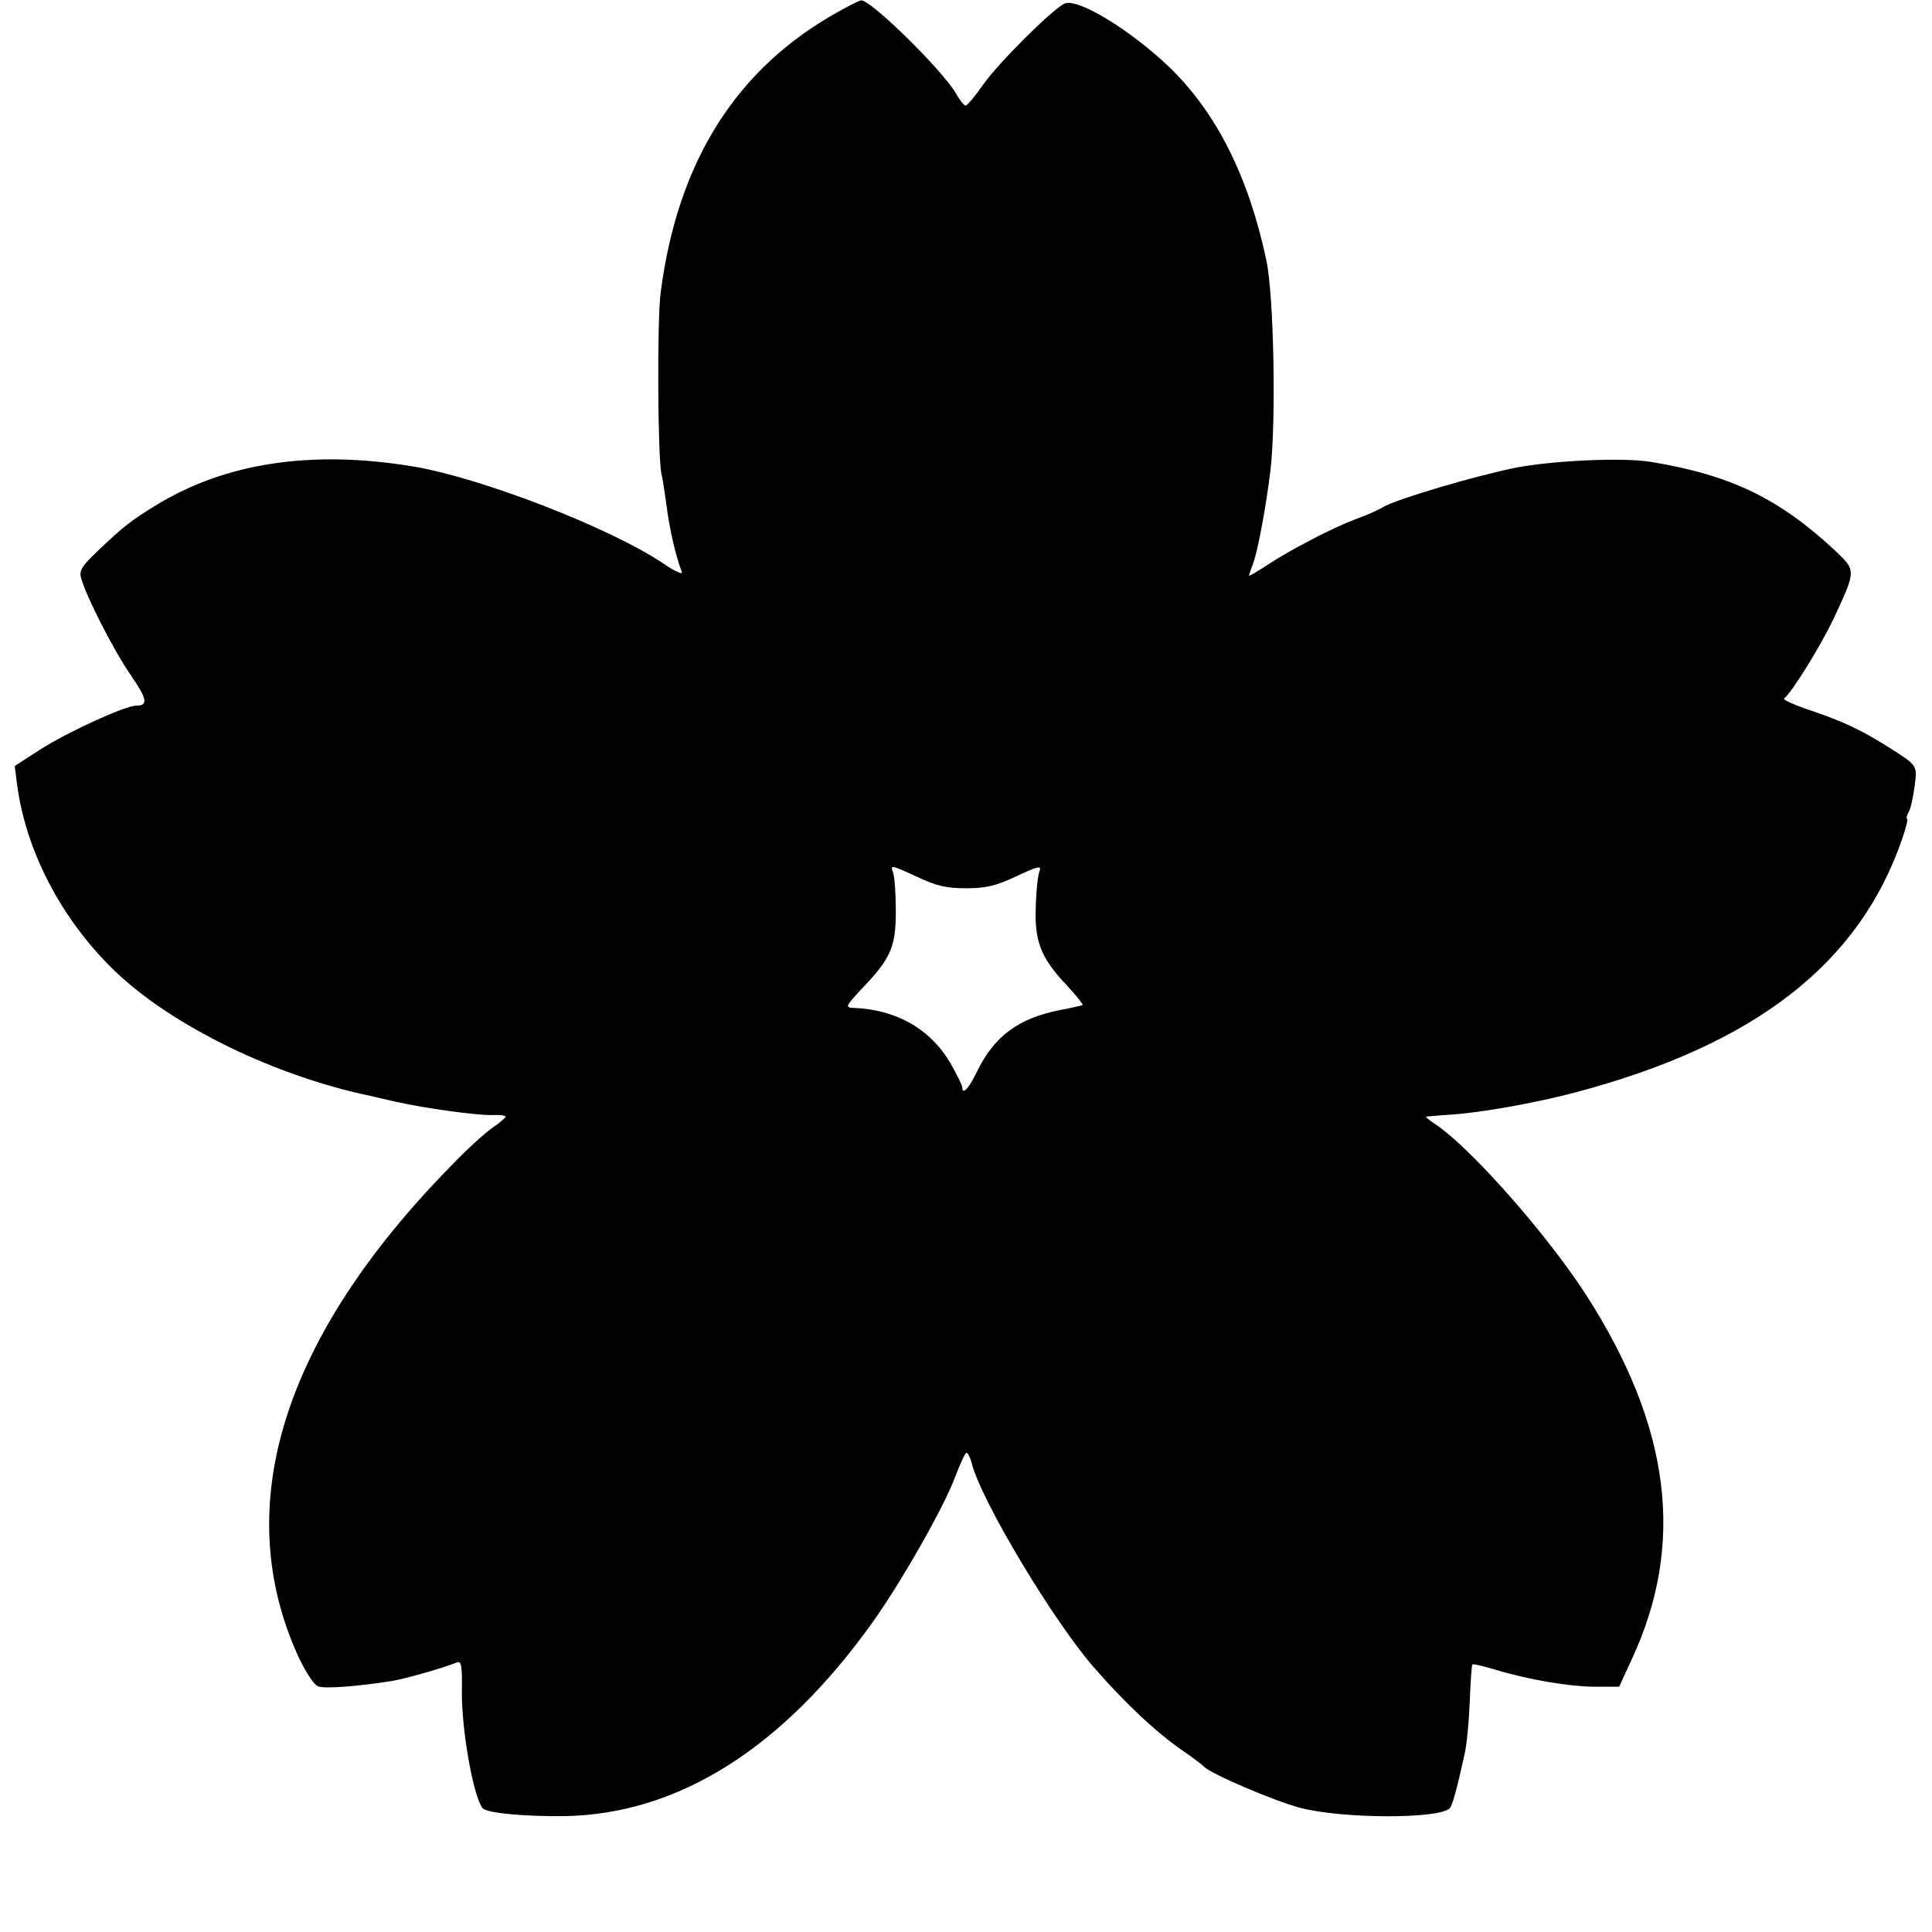 <?xml version="1.0" standalone="no"?>
<!DOCTYPE svg PUBLIC "-//W3C//DTD SVG 20010904//EN"
 "http://www.w3.org/TR/2001/REC-SVG-20010904/DTD/svg10.dtd">
<svg version="1.0" xmlns="http://www.w3.org/2000/svg"
 width="512pt" height="512pt" viewBox="0 0 512 512"
 preserveAspectRatio="xMidYMid meet">
<g transform="translate(0,512) scale(0.1,-0.1)"
fill="#000000" stroke="none">
<path d="M2220 5088 c-268 -149 -424 -395 -469 -742 -10 -70 -8 -442 2 -482 3
-12 8 -45 12 -74 9 -72 25 -141 42 -186 3 -8 -19 2 -48 22 -141 95 -484 228
-665 258 -268 44 -495 10 -679 -102 -67 -41 -88 -57 -158 -124 -40 -38 -48
-51 -42 -70 14 -51 88 -194 130 -255 45 -65 49 -83 16 -83 -29 0 -182 -70
-254 -116 l-68 -44 6 -47 c23 -178 118 -360 259 -496 152 -146 425 -279 681
-332 11 -3 40 -9 65 -15 76 -17 213 -36 253 -35 20 1 37 -1 37 -4 0 -3 -15
-16 -34 -29 -18 -12 -68 -57 -109 -100 -449 -457 -589 -906 -405 -1305 18 -38
40 -72 51 -76 17 -7 107 0 194 14 34 5 135 34 173 49 13 5 15 -7 14 -76 -1
-104 31 -281 55 -310 11 -13 112 -22 216 -21 302 5 579 179 819 516 73 102
188 304 216 380 14 37 28 67 31 67 4 0 10 -12 14 -27 24 -98 217 -420 325
-543 83 -95 164 -171 235 -220 28 -19 52 -38 55 -41 14 -18 187 -92 256 -110
110 -29 368 -30 396 -1 7 7 19 51 39 142 6 25 12 88 14 140 2 52 5 97 7 99 2
2 28 -4 58 -13 88 -27 200 -46 268 -46 l63 0 33 72 c143 306 104 617 -121 967
-105 162 -308 392 -401 453 -15 10 -25 18 -22 19 3 0 31 3 63 5 81 5 226 31
332 59 475 126 752 340 866 672 10 29 16 53 13 53 -3 0 -1 8 4 18 6 9 12 40
16 69 7 57 9 53 -74 106 -69 43 -116 65 -198 93 -45 15 -79 30 -74 33 19 13
97 139 133 215 58 125 58 124 2 177 -148 138 -276 200 -488 235 -73 12 -254 4
-356 -15 -110 -22 -319 -84 -354 -105 -11 -7 -42 -21 -70 -31 -61 -22 -185
-87 -242 -126 -24 -15 -43 -27 -43 -24 0 2 5 16 11 32 12 32 34 148 46 248 15
131 9 461 -11 555 -47 222 -132 390 -255 510 -105 101 -248 188 -281 170 -36
-19 -178 -161 -215 -215 -21 -30 -42 -55 -46 -55 -4 0 -16 15 -26 33 -38 64
-227 249 -251 246 -4 0 -32 -14 -62 -31z m340 -2322 c52 0 79 6 134 32 55 26
67 29 61 14 -4 -9 -9 -51 -10 -93 -4 -93 13 -137 81 -209 26 -28 45 -52 43
-53 -2 -2 -30 -8 -61 -14 -110 -22 -173 -69 -219 -163 -22 -46 -39 -63 -39
-41 0 5 -14 33 -31 63 -53 91 -144 143 -258 147 -22 1 -20 5 26 54 74 78 87
108 87 202 0 44 -3 90 -7 102 -8 22 -6 21 60 -9 54 -26 81 -32 133 -32z"/>
</g>
</svg>
